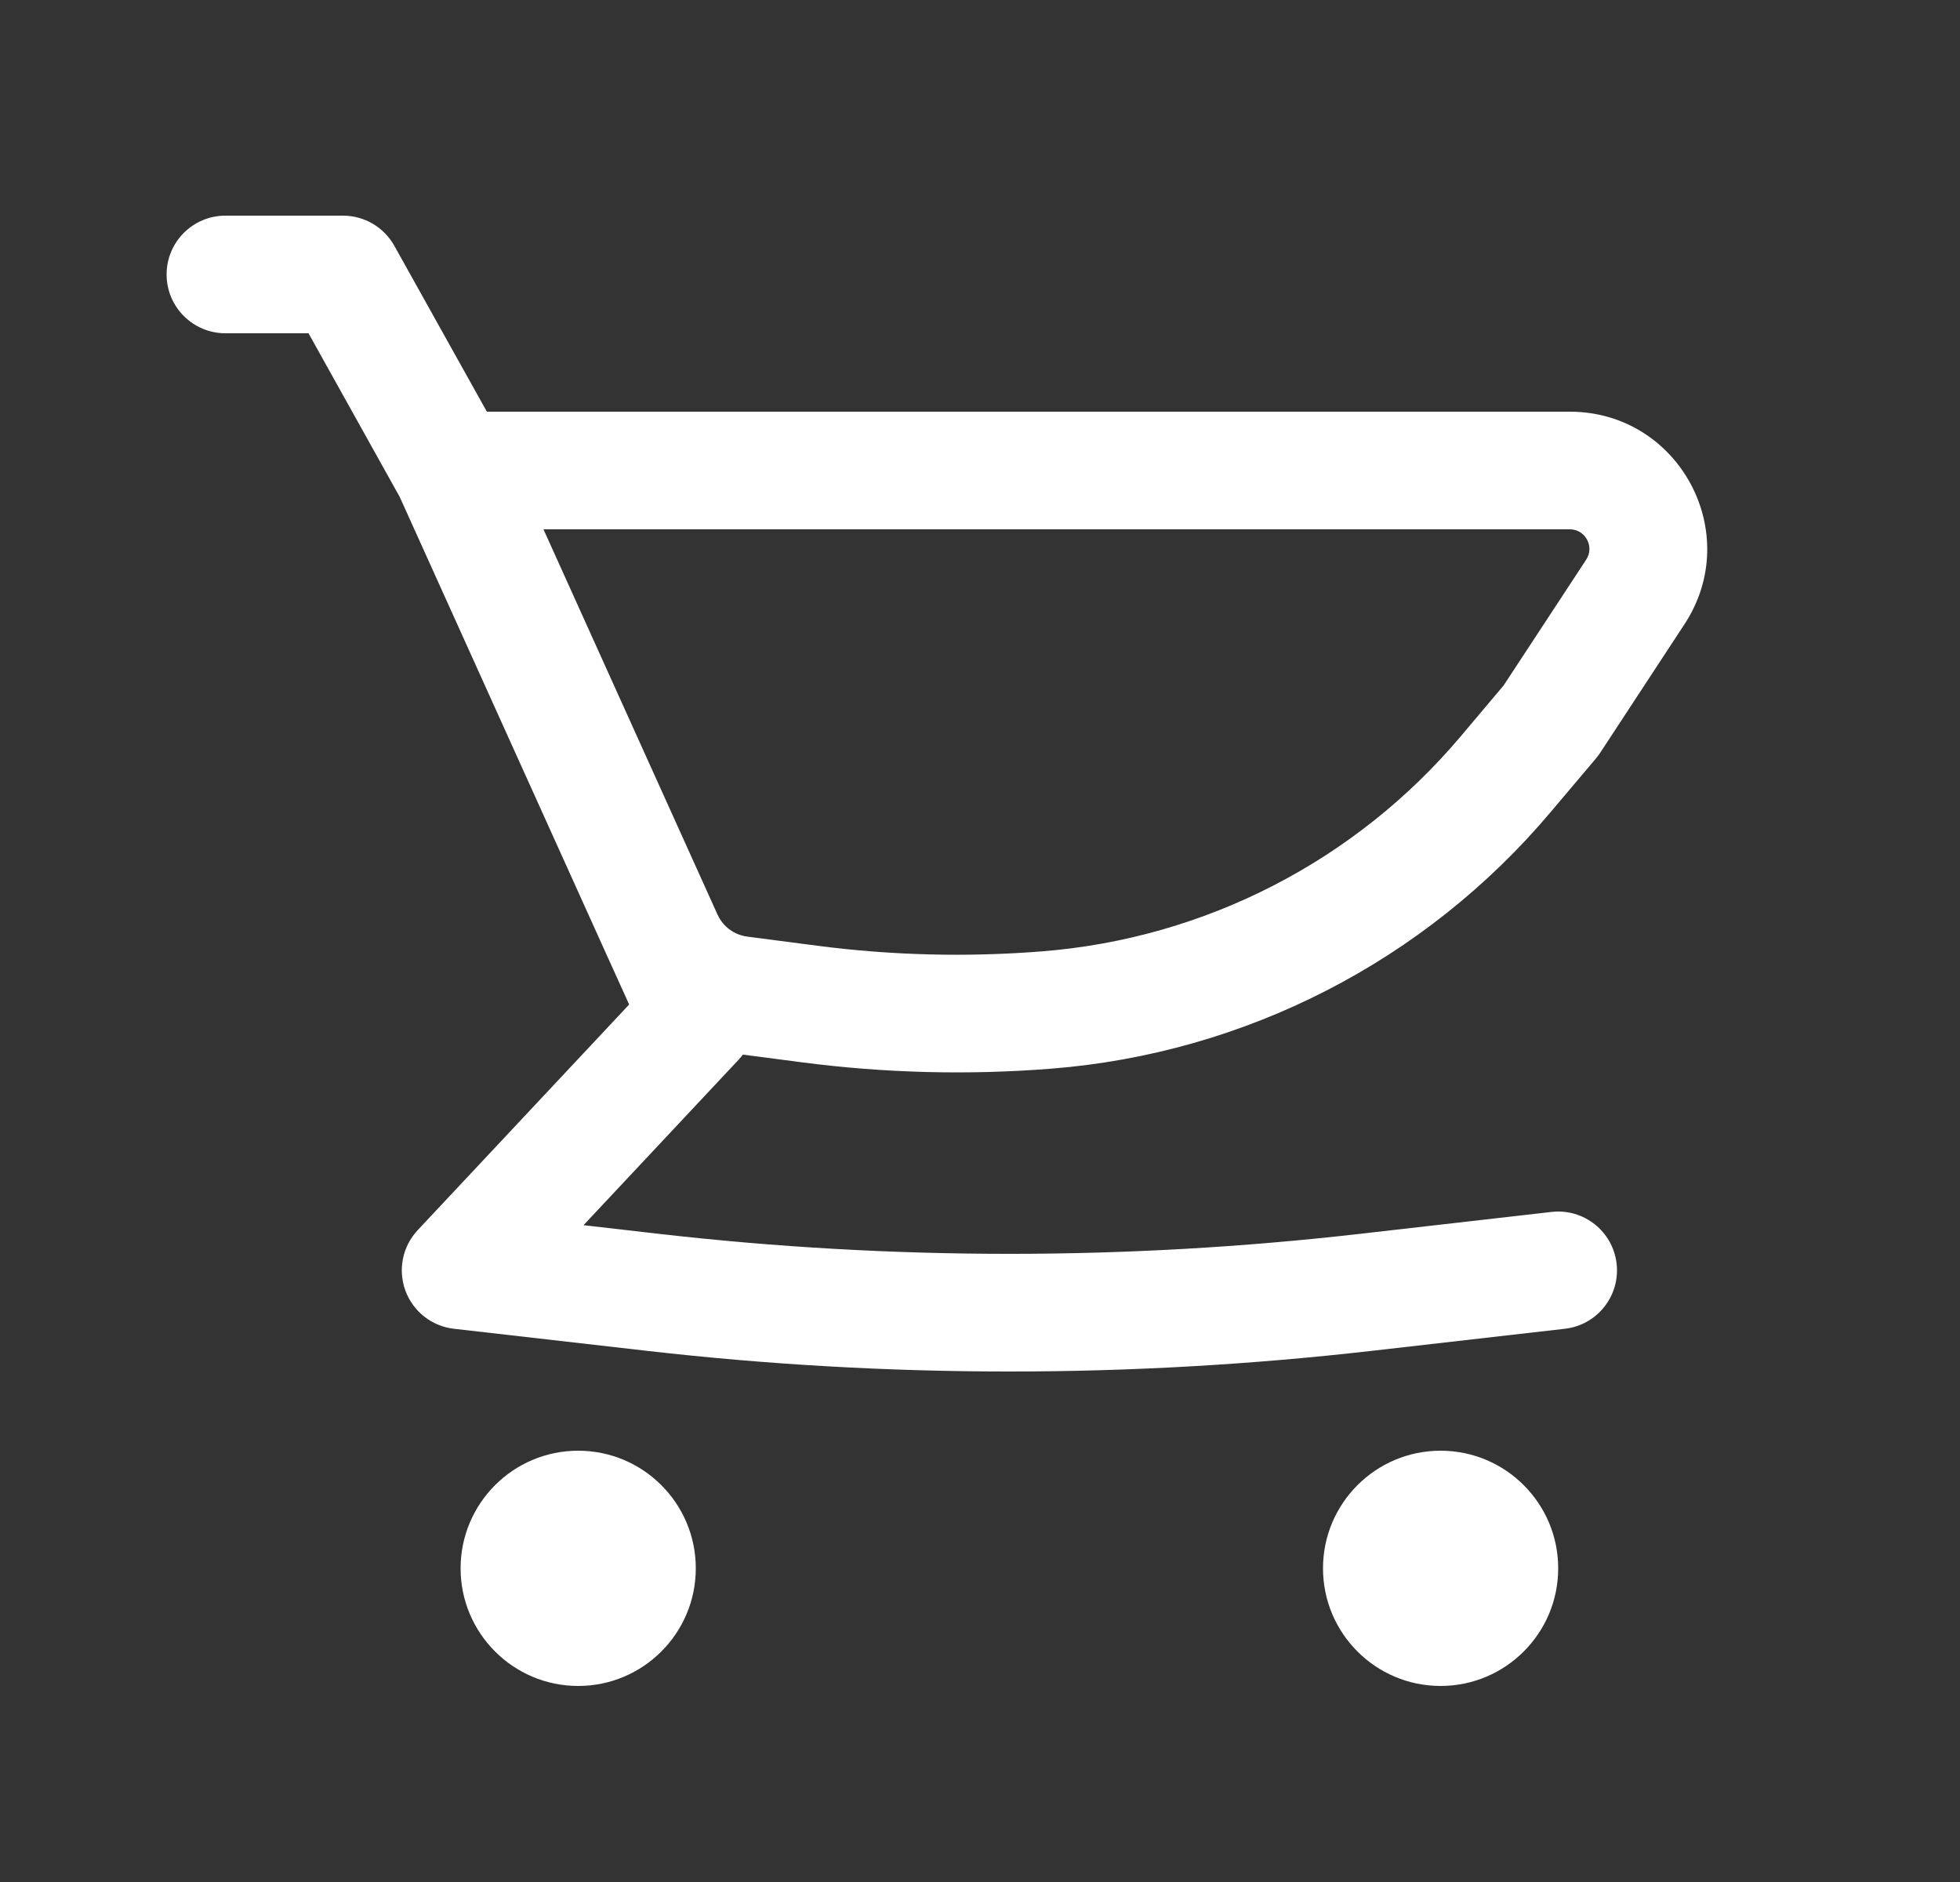 <svg width="25" height="24" viewBox="0 0 25 24" fill="none" xmlns="http://www.w3.org/2000/svg">
<rect x="0" y="0" width="25" height="24" fill="#333333" stroke="none"/>
<g id="Outline/General/Shopping-cart">
<g id="Icon">
<path fill-rule="evenodd" clip-rule="evenodd" d="M20.023 5.25H6.21L5.03 3.135C4.897 2.897 4.647 2.75 4.375 2.75H2.875C2.461 2.75 2.125 3.086 2.125 3.5C2.125 3.914 2.461 4.25 2.875 4.25H3.935L5.099 6.338L7.785 12.281L7.788 12.287L8.025 12.81L5.328 15.687C5.134 15.894 5.073 16.192 5.171 16.459C5.269 16.725 5.508 16.913 5.79 16.945L8.248 17.226C11.323 17.578 14.427 17.578 17.502 17.226L19.96 16.945C20.372 16.898 20.667 16.526 20.62 16.115C20.573 15.703 20.201 15.408 19.79 15.455L17.332 15.736C14.37 16.074 11.38 16.074 8.418 15.736L7.443 15.624L9.422 13.513C9.441 13.492 9.459 13.471 9.476 13.449L10.228 13.547C11.283 13.685 12.35 13.712 13.41 13.628C15.884 13.432 18.176 12.255 19.776 10.359L20.355 9.674C20.374 9.651 20.392 9.627 20.409 9.602L21.486 7.96C22.25 6.796 21.415 5.25 20.023 5.25ZM9.531 11.944C9.366 11.922 9.223 11.818 9.154 11.666L9.152 11.663L6.932 6.75H20.023C20.222 6.75 20.341 6.971 20.232 7.137L19.179 8.741L18.63 9.392C17.288 10.981 15.366 11.968 13.292 12.132C12.335 12.208 11.373 12.184 10.422 12.06L9.531 11.944Z" fill="white"/>
<path d="M7.375 18.5C6.547 18.5 5.875 19.172 5.875 20C5.875 20.828 6.547 21.5 7.375 21.5C8.203 21.5 8.875 20.828 8.875 20C8.875 19.172 8.203 18.5 7.375 18.5Z" fill="white"/>
<path d="M16.875 20C16.875 19.172 17.547 18.5 18.375 18.5C19.203 18.5 19.875 19.172 19.875 20C19.875 20.828 19.203 21.5 18.375 21.5C17.547 21.5 16.875 20.828 16.875 20Z" fill="white"/>
</g>
</g>
</svg>
